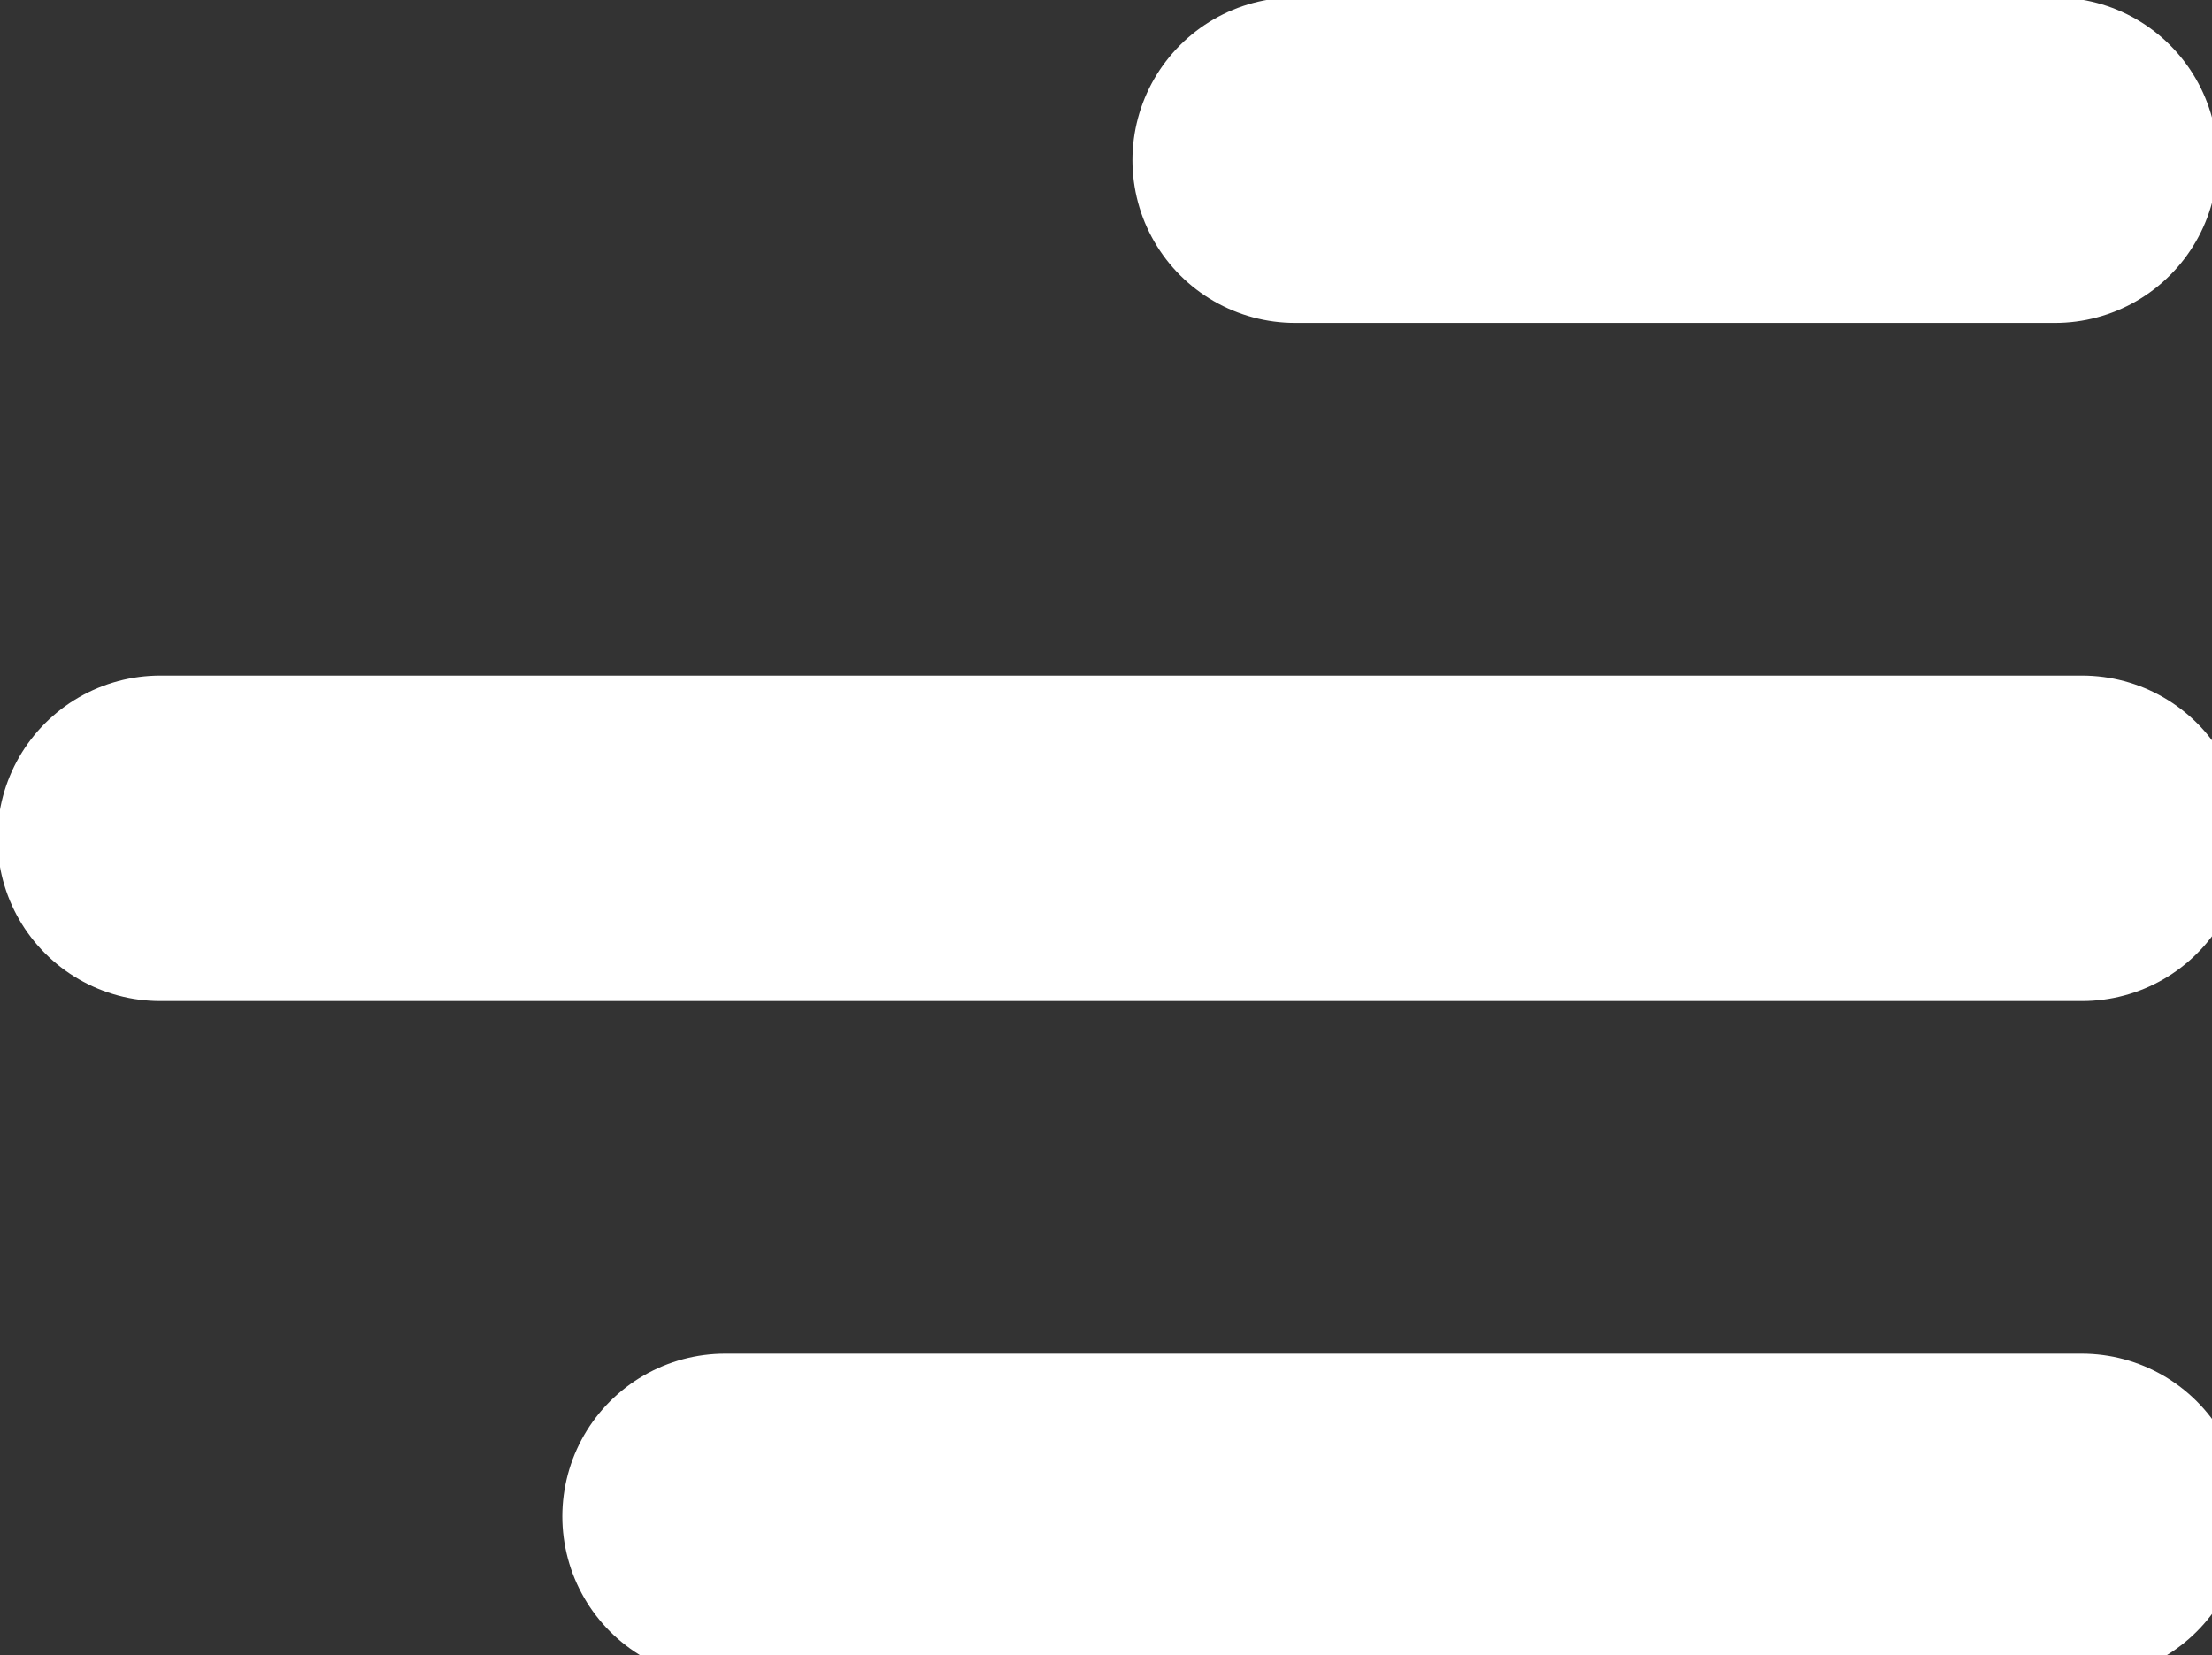 <?xml version="1.0" encoding="utf-8"?>
<svg width="20.708" height="15.5" viewBox="0 0 20.708 15.5" xmlns="http://www.w3.org/2000/svg">
  <rect x="0" y="0" width="20.708" height="15.5" fill="#333333" stroke="none"/>
  <g transform="matrix(1.016, 0, 0, 1.016, 1.5, 1.5)">
    <line x2="7" transform="translate(10.458)" fill="none" stroke-linecap="round" stroke-width="3" style="stroke: rgb(255, 255, 255);"/>
    <path d="M0,0H17.708" transform="translate(0 6.25)" fill="none" stroke-linecap="round" stroke-width="3" style="stroke: rgb(255, 255, 255);"/>
    <path d="M0,0H12.5" transform="translate(5.205 12.5)" fill="none" stroke-linecap="round" stroke-width="3" style="stroke: rgb(255, 255, 255);"/>
  </g>
</svg>